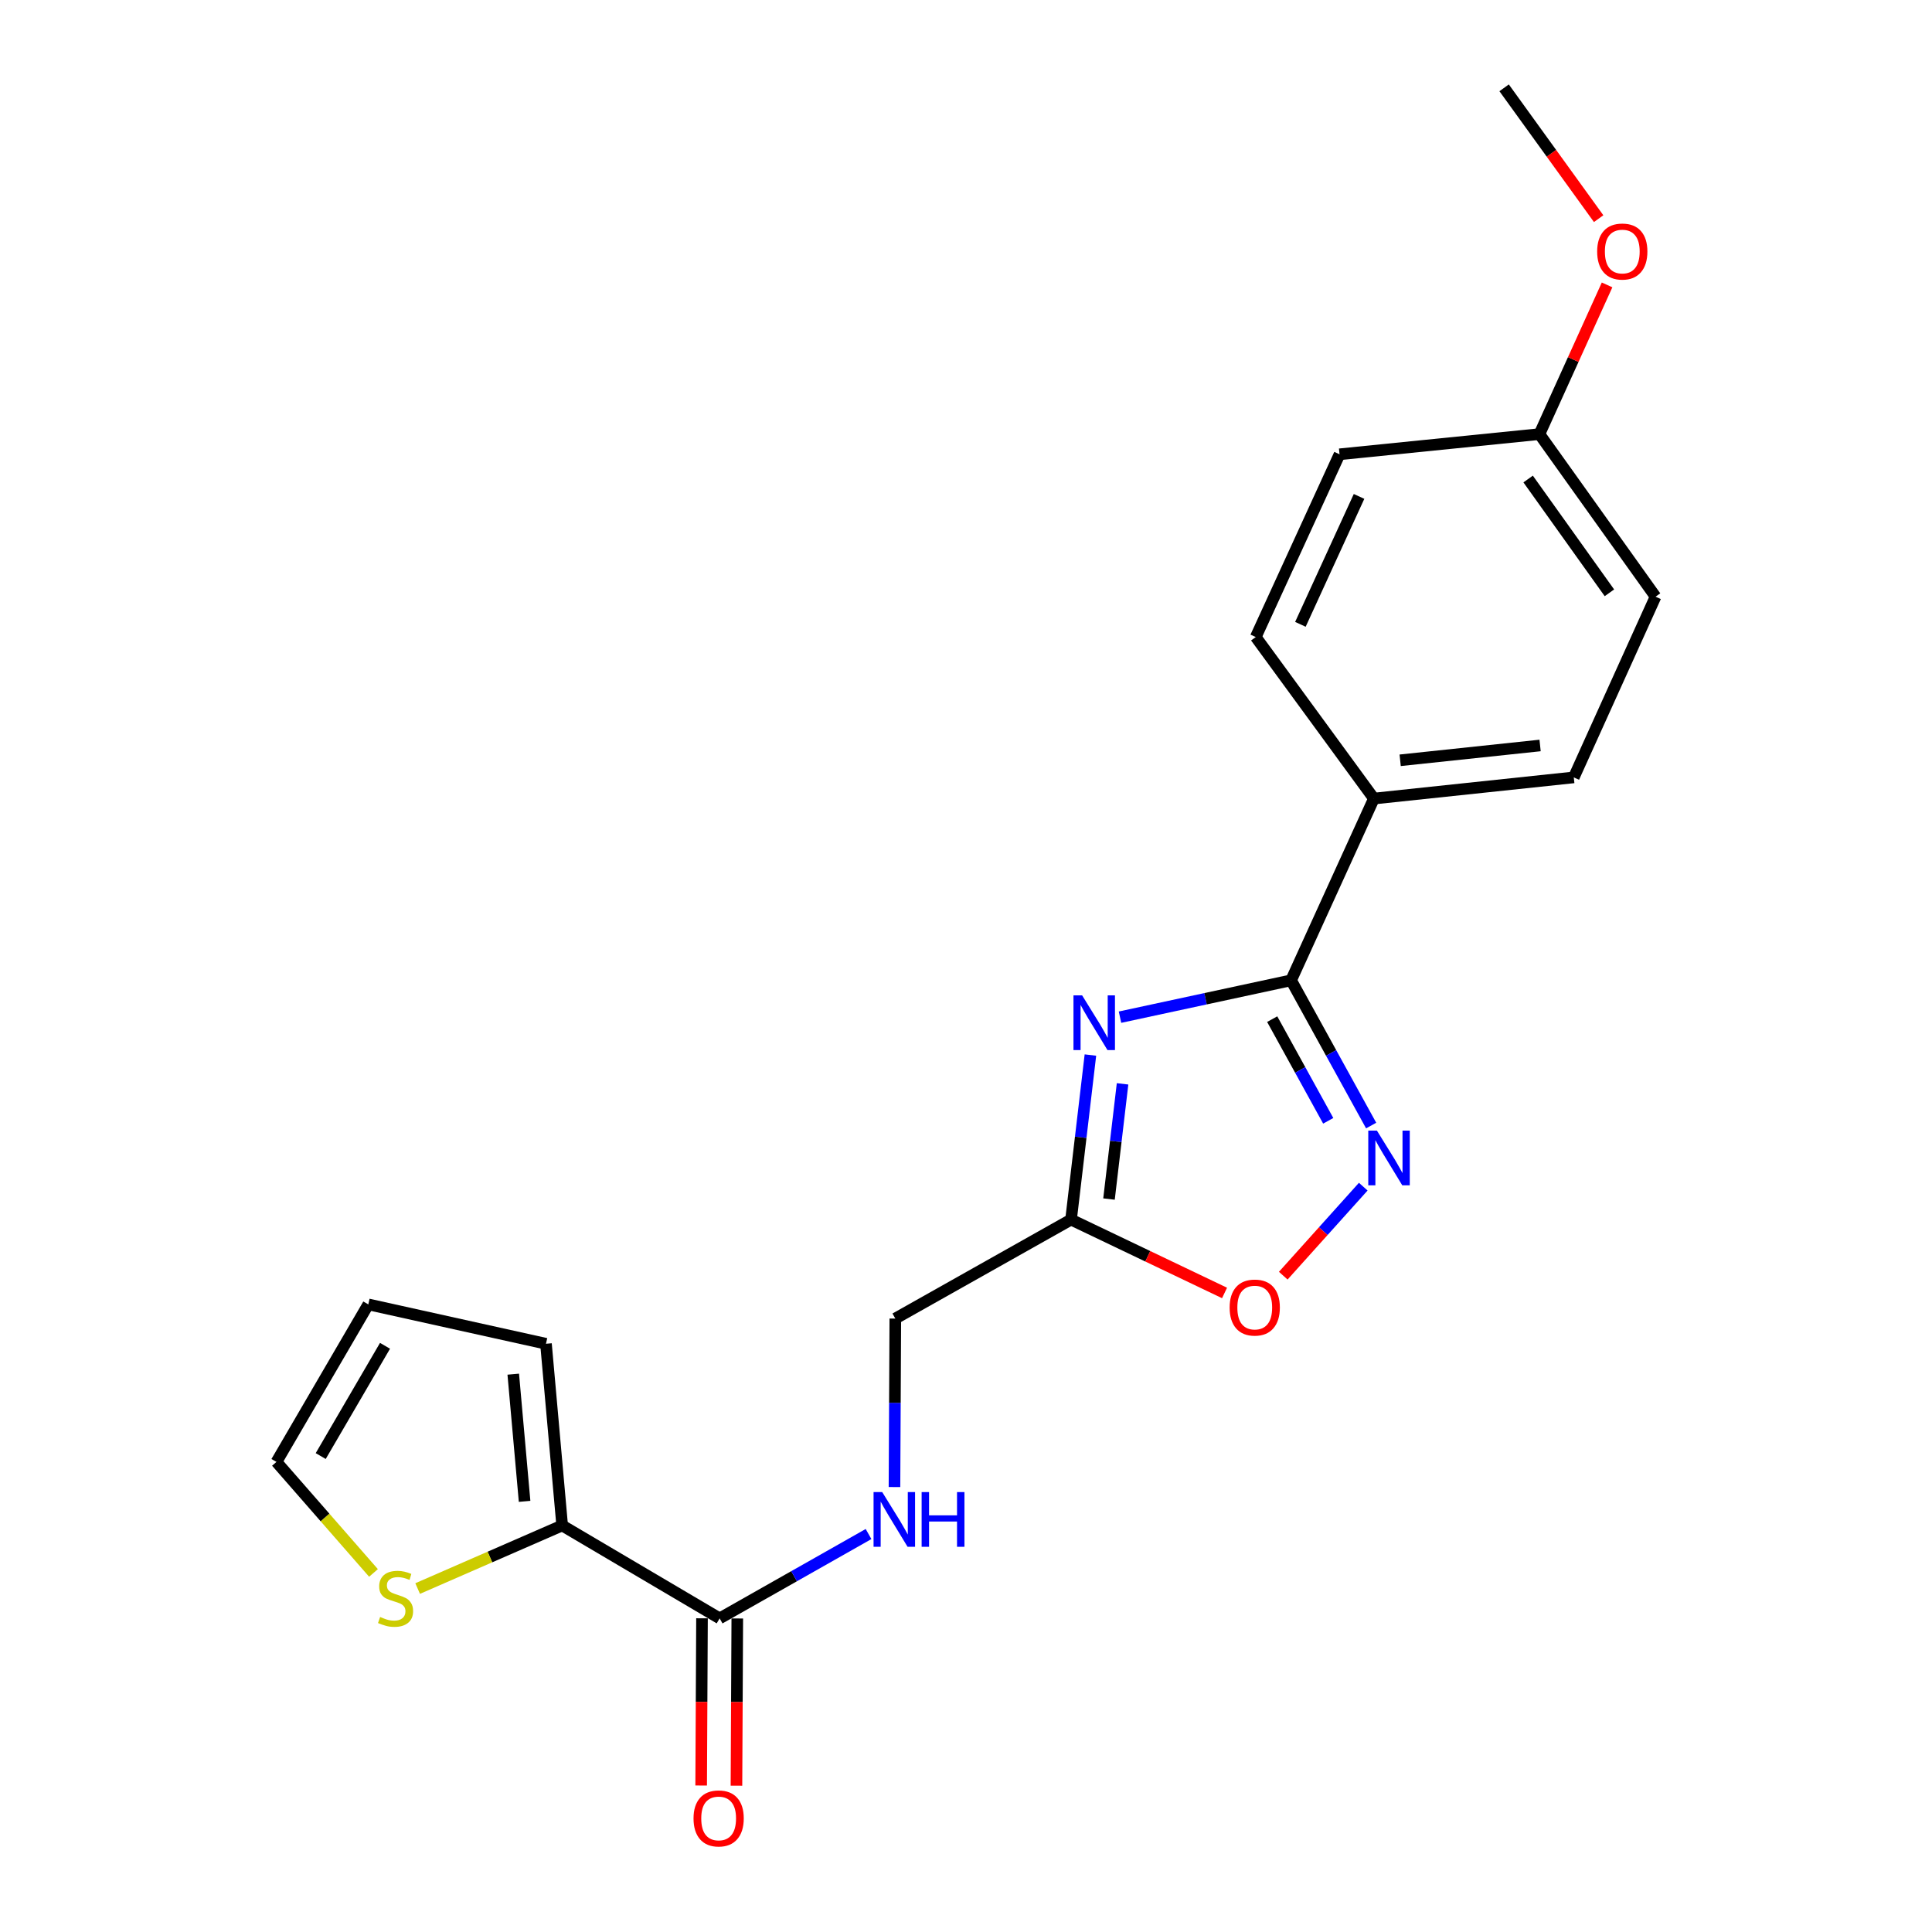<?xml version='1.0' encoding='iso-8859-1'?>
<svg version='1.1' baseProfile='full'
              xmlns='http://www.w3.org/2000/svg'
                      xmlns:rdkit='http://www.rdkit.org/xml'
                      xmlns:xlink='http://www.w3.org/1999/xlink'
                  xml:space='preserve'
width='1000px' height='1000px' viewBox='0 0 1000 1000'>
<!-- END OF HEADER -->
<rect style='opacity:1.0;fill:#FFFFFF;stroke:none' width='1000' height='1000' x='0' y='0'> </rect>
<path class='bond-0' d='M 579.711,526.487 L 623.991,516.948' style='fill:none;fill-rule:evenodd;stroke:#0000FF;stroke-width:6px;stroke-linecap:butt;stroke-linejoin:miter;stroke-opacity:1' />
<path class='bond-0' d='M 623.991,516.948 L 668.272,507.41' style='fill:none;fill-rule:evenodd;stroke:#000000;stroke-width:6px;stroke-linecap:butt;stroke-linejoin:miter;stroke-opacity:1' />
<path class='bond-2' d='M 564.396,546.087 L 559.382,588.678' style='fill:none;fill-rule:evenodd;stroke:#0000FF;stroke-width:6px;stroke-linecap:butt;stroke-linejoin:miter;stroke-opacity:1' />
<path class='bond-2' d='M 559.382,588.678 L 554.369,631.269' style='fill:none;fill-rule:evenodd;stroke:#000000;stroke-width:6px;stroke-linecap:butt;stroke-linejoin:miter;stroke-opacity:1' />
<path class='bond-2' d='M 581.035,561 L 577.525,590.814' style='fill:none;fill-rule:evenodd;stroke:#0000FF;stroke-width:6px;stroke-linecap:butt;stroke-linejoin:miter;stroke-opacity:1' />
<path class='bond-2' d='M 577.525,590.814 L 574.016,620.627' style='fill:none;fill-rule:evenodd;stroke:#000000;stroke-width:6px;stroke-linecap:butt;stroke-linejoin:miter;stroke-opacity:1' />
<path class='bond-1' d='M 668.272,507.41 L 688.988,544.998' style='fill:none;fill-rule:evenodd;stroke:#000000;stroke-width:6px;stroke-linecap:butt;stroke-linejoin:miter;stroke-opacity:1' />
<path class='bond-1' d='M 688.988,544.998 L 709.705,582.585' style='fill:none;fill-rule:evenodd;stroke:#0000FF;stroke-width:6px;stroke-linecap:butt;stroke-linejoin:miter;stroke-opacity:1' />
<path class='bond-1' d='M 658.487,527.504 L 672.989,553.816' style='fill:none;fill-rule:evenodd;stroke:#000000;stroke-width:6px;stroke-linecap:butt;stroke-linejoin:miter;stroke-opacity:1' />
<path class='bond-1' d='M 672.989,553.816 L 687.491,580.127' style='fill:none;fill-rule:evenodd;stroke:#0000FF;stroke-width:6px;stroke-linecap:butt;stroke-linejoin:miter;stroke-opacity:1' />
<path class='bond-8' d='M 668.272,507.41 L 711.131,413.338' style='fill:none;fill-rule:evenodd;stroke:#000000;stroke-width:6px;stroke-linecap:butt;stroke-linejoin:miter;stroke-opacity:1' />
<path class='bond-21' d='M 705.617,614.214 L 684.914,637.25' style='fill:none;fill-rule:evenodd;stroke:#0000FF;stroke-width:6px;stroke-linecap:butt;stroke-linejoin:miter;stroke-opacity:1' />
<path class='bond-21' d='M 684.914,637.25 L 664.212,660.286' style='fill:none;fill-rule:evenodd;stroke:#FF0000;stroke-width:6px;stroke-linecap:butt;stroke-linejoin:miter;stroke-opacity:1' />
<path class='bond-3' d='M 554.369,631.269 L 594.095,650.252' style='fill:none;fill-rule:evenodd;stroke:#000000;stroke-width:6px;stroke-linecap:butt;stroke-linejoin:miter;stroke-opacity:1' />
<path class='bond-3' d='M 594.095,650.252 L 633.821,669.235' style='fill:none;fill-rule:evenodd;stroke:#FF0000;stroke-width:6px;stroke-linecap:butt;stroke-linejoin:miter;stroke-opacity:1' />
<path class='bond-12' d='M 554.369,631.269 L 463.413,682.481' style='fill:none;fill-rule:evenodd;stroke:#000000;stroke-width:6px;stroke-linecap:butt;stroke-linejoin:miter;stroke-opacity:1' />
<path class='bond-4' d='M 372.487,837.671 L 411.022,815.842' style='fill:none;fill-rule:evenodd;stroke:#000000;stroke-width:6px;stroke-linecap:butt;stroke-linejoin:miter;stroke-opacity:1' />
<path class='bond-4' d='M 411.022,815.842 L 449.557,794.014' style='fill:none;fill-rule:evenodd;stroke:#0000FF;stroke-width:6px;stroke-linecap:butt;stroke-linejoin:miter;stroke-opacity:1' />
<path class='bond-5' d='M 372.487,837.671 L 290.98,789.584' style='fill:none;fill-rule:evenodd;stroke:#000000;stroke-width:6px;stroke-linecap:butt;stroke-linejoin:miter;stroke-opacity:1' />
<path class='bond-11' d='M 363.353,837.625 L 363.137,880.901' style='fill:none;fill-rule:evenodd;stroke:#000000;stroke-width:6px;stroke-linecap:butt;stroke-linejoin:miter;stroke-opacity:1' />
<path class='bond-11' d='M 363.137,880.901 L 362.92,924.178' style='fill:none;fill-rule:evenodd;stroke:#FF0000;stroke-width:6px;stroke-linecap:butt;stroke-linejoin:miter;stroke-opacity:1' />
<path class='bond-11' d='M 381.621,837.716 L 381.405,880.993' style='fill:none;fill-rule:evenodd;stroke:#000000;stroke-width:6px;stroke-linecap:butt;stroke-linejoin:miter;stroke-opacity:1' />
<path class='bond-11' d='M 381.405,880.993 L 381.188,924.269' style='fill:none;fill-rule:evenodd;stroke:#FF0000;stroke-width:6px;stroke-linecap:butt;stroke-linejoin:miter;stroke-opacity:1' />
<path class='bond-6' d='M 290.98,789.584 L 253.578,805.906' style='fill:none;fill-rule:evenodd;stroke:#000000;stroke-width:6px;stroke-linecap:butt;stroke-linejoin:miter;stroke-opacity:1' />
<path class='bond-6' d='M 253.578,805.906 L 216.176,822.228' style='fill:none;fill-rule:evenodd;stroke:#CCCC00;stroke-width:6px;stroke-linecap:butt;stroke-linejoin:miter;stroke-opacity:1' />
<path class='bond-9' d='M 290.98,789.584 L 282.597,695.533' style='fill:none;fill-rule:evenodd;stroke:#000000;stroke-width:6px;stroke-linecap:butt;stroke-linejoin:miter;stroke-opacity:1' />
<path class='bond-9' d='M 271.526,777.098 L 265.658,711.262' style='fill:none;fill-rule:evenodd;stroke:#000000;stroke-width:6px;stroke-linecap:butt;stroke-linejoin:miter;stroke-opacity:1' />
<path class='bond-10' d='M 193.321,814.15 L 168.204,785.415' style='fill:none;fill-rule:evenodd;stroke:#CCCC00;stroke-width:6px;stroke-linecap:butt;stroke-linejoin:miter;stroke-opacity:1' />
<path class='bond-10' d='M 168.204,785.415 L 143.088,756.681' style='fill:none;fill-rule:evenodd;stroke:#000000;stroke-width:6px;stroke-linecap:butt;stroke-linejoin:miter;stroke-opacity:1' />
<path class='bond-7' d='M 462.978,769.699 L 463.196,726.09' style='fill:none;fill-rule:evenodd;stroke:#0000FF;stroke-width:6px;stroke-linecap:butt;stroke-linejoin:miter;stroke-opacity:1' />
<path class='bond-7' d='M 463.196,726.09 L 463.413,682.481' style='fill:none;fill-rule:evenodd;stroke:#000000;stroke-width:6px;stroke-linecap:butt;stroke-linejoin:miter;stroke-opacity:1' />
<path class='bond-14' d='M 711.131,413.338 L 814.591,402.377' style='fill:none;fill-rule:evenodd;stroke:#000000;stroke-width:6px;stroke-linecap:butt;stroke-linejoin:miter;stroke-opacity:1' />
<path class='bond-14' d='M 724.725,393.527 L 797.147,385.854' style='fill:none;fill-rule:evenodd;stroke:#000000;stroke-width:6px;stroke-linecap:butt;stroke-linejoin:miter;stroke-opacity:1' />
<path class='bond-15' d='M 711.131,413.338 L 649.973,329.73' style='fill:none;fill-rule:evenodd;stroke:#000000;stroke-width:6px;stroke-linecap:butt;stroke-linejoin:miter;stroke-opacity:1' />
<path class='bond-13' d='M 282.597,695.533 L 190.636,675.154' style='fill:none;fill-rule:evenodd;stroke:#000000;stroke-width:6px;stroke-linecap:butt;stroke-linejoin:miter;stroke-opacity:1' />
<path class='bond-23' d='M 143.088,756.681 L 190.636,675.154' style='fill:none;fill-rule:evenodd;stroke:#000000;stroke-width:6px;stroke-linecap:butt;stroke-linejoin:miter;stroke-opacity:1' />
<path class='bond-23' d='M 166.001,753.655 L 199.284,696.586' style='fill:none;fill-rule:evenodd;stroke:#000000;stroke-width:6px;stroke-linecap:butt;stroke-linejoin:miter;stroke-opacity:1' />
<path class='bond-17' d='M 814.591,402.377 L 856.912,308.843' style='fill:none;fill-rule:evenodd;stroke:#000000;stroke-width:6px;stroke-linecap:butt;stroke-linejoin:miter;stroke-opacity:1' />
<path class='bond-18' d='M 649.973,329.73 L 693.34,235.141' style='fill:none;fill-rule:evenodd;stroke:#000000;stroke-width:6px;stroke-linecap:butt;stroke-linejoin:miter;stroke-opacity:1' />
<path class='bond-18' d='M 673.084,323.155 L 703.441,256.943' style='fill:none;fill-rule:evenodd;stroke:#000000;stroke-width:6px;stroke-linecap:butt;stroke-linejoin:miter;stroke-opacity:1' />
<path class='bond-16' d='M 796.81,224.697 L 693.34,235.141' style='fill:none;fill-rule:evenodd;stroke:#000000;stroke-width:6px;stroke-linecap:butt;stroke-linejoin:miter;stroke-opacity:1' />
<path class='bond-19' d='M 796.81,224.697 L 814.315,186.081' style='fill:none;fill-rule:evenodd;stroke:#000000;stroke-width:6px;stroke-linecap:butt;stroke-linejoin:miter;stroke-opacity:1' />
<path class='bond-19' d='M 814.315,186.081 L 831.821,147.464' style='fill:none;fill-rule:evenodd;stroke:#FF0000;stroke-width:6px;stroke-linecap:butt;stroke-linejoin:miter;stroke-opacity:1' />
<path class='bond-22' d='M 796.81,224.697 L 856.912,308.843' style='fill:none;fill-rule:evenodd;stroke:#000000;stroke-width:6px;stroke-linecap:butt;stroke-linejoin:miter;stroke-opacity:1' />
<path class='bond-22' d='M 790.959,247.937 L 833.031,306.839' style='fill:none;fill-rule:evenodd;stroke:#000000;stroke-width:6px;stroke-linecap:butt;stroke-linejoin:miter;stroke-opacity:1' />
<path class='bond-20' d='M 827.458,113.177 L 802.994,79.316' style='fill:none;fill-rule:evenodd;stroke:#FF0000;stroke-width:6px;stroke-linecap:butt;stroke-linejoin:miter;stroke-opacity:1' />
<path class='bond-20' d='M 802.994,79.316 L 778.531,45.455' style='fill:none;fill-rule:evenodd;stroke:#000000;stroke-width:6px;stroke-linecap:butt;stroke-linejoin:miter;stroke-opacity:1' />
<path  class='atom-0' d='M 560.105 515.202
L 569.385 530.202
Q 570.305 531.682, 571.785 534.362
Q 573.265 537.042, 573.345 537.202
L 573.345 515.202
L 577.105 515.202
L 577.105 543.522
L 573.225 543.522
L 563.265 527.122
Q 562.105 525.202, 560.865 523.002
Q 559.665 520.802, 559.305 520.122
L 559.305 543.522
L 555.625 543.522
L 555.625 515.202
L 560.105 515.202
' fill='#0000FF'/>
<path  class='atom-2' d='M 712.696 585.21
L 721.976 600.21
Q 722.896 601.69, 724.376 604.37
Q 725.856 607.05, 725.936 607.21
L 725.936 585.21
L 729.696 585.21
L 729.696 613.53
L 725.816 613.53
L 715.856 597.13
Q 714.696 595.21, 713.456 593.01
Q 712.256 590.81, 711.896 590.13
L 711.896 613.53
L 708.216 613.53
L 708.216 585.21
L 712.696 585.21
' fill='#0000FF'/>
<path  class='atom-4' d='M 636.455 676.786
Q 636.455 669.986, 639.815 666.186
Q 643.175 662.386, 649.455 662.386
Q 655.735 662.386, 659.095 666.186
Q 662.455 669.986, 662.455 676.786
Q 662.455 683.666, 659.055 687.586
Q 655.655 691.466, 649.455 691.466
Q 643.215 691.466, 639.815 687.586
Q 636.455 683.706, 636.455 676.786
M 649.455 688.266
Q 653.775 688.266, 656.095 685.386
Q 658.455 682.466, 658.455 676.786
Q 658.455 671.226, 656.095 668.426
Q 653.775 665.586, 649.455 665.586
Q 645.135 665.586, 642.775 668.386
Q 640.455 671.186, 640.455 676.786
Q 640.455 682.506, 642.775 685.386
Q 645.135 688.266, 649.455 688.266
' fill='#FF0000'/>
<path  class='atom-7' d='M 196.743 836.937
Q 197.063 837.057, 198.383 837.617
Q 199.703 838.177, 201.143 838.537
Q 202.623 838.857, 204.063 838.857
Q 206.743 838.857, 208.303 837.577
Q 209.863 836.257, 209.863 833.977
Q 209.863 832.417, 209.063 831.457
Q 208.303 830.497, 207.103 829.977
Q 205.903 829.457, 203.903 828.857
Q 201.383 828.097, 199.863 827.377
Q 198.383 826.657, 197.303 825.137
Q 196.263 823.617, 196.263 821.057
Q 196.263 817.497, 198.663 815.297
Q 201.103 813.097, 205.903 813.097
Q 209.183 813.097, 212.903 814.657
L 211.983 817.737
Q 208.583 816.337, 206.023 816.337
Q 203.263 816.337, 201.743 817.497
Q 200.223 818.617, 200.263 820.577
Q 200.263 822.097, 201.023 823.017
Q 201.823 823.937, 202.943 824.457
Q 204.103 824.977, 206.023 825.577
Q 208.583 826.377, 210.103 827.177
Q 211.623 827.977, 212.703 829.617
Q 213.823 831.217, 213.823 833.977
Q 213.823 837.897, 211.183 840.017
Q 208.583 842.097, 204.223 842.097
Q 201.703 842.097, 199.783 841.537
Q 197.903 841.017, 195.663 840.097
L 196.743 836.937
' fill='#CCCC00'/>
<path  class='atom-8' d='M 456.635 772.298
L 465.915 787.298
Q 466.835 788.778, 468.315 791.458
Q 469.795 794.138, 469.875 794.298
L 469.875 772.298
L 473.635 772.298
L 473.635 800.618
L 469.755 800.618
L 459.795 784.218
Q 458.635 782.298, 457.395 780.098
Q 456.195 777.898, 455.835 777.218
L 455.835 800.618
L 452.155 800.618
L 452.155 772.298
L 456.635 772.298
' fill='#0000FF'/>
<path  class='atom-8' d='M 477.035 772.298
L 480.875 772.298
L 480.875 784.338
L 495.355 784.338
L 495.355 772.298
L 499.195 772.298
L 499.195 800.618
L 495.355 800.618
L 495.355 787.538
L 480.875 787.538
L 480.875 800.618
L 477.035 800.618
L 477.035 772.298
' fill='#0000FF'/>
<path  class='atom-12' d='M 358.969 941.21
Q 358.969 934.41, 362.329 930.61
Q 365.689 926.81, 371.969 926.81
Q 378.249 926.81, 381.609 930.61
Q 384.969 934.41, 384.969 941.21
Q 384.969 948.09, 381.569 952.01
Q 378.169 955.89, 371.969 955.89
Q 365.729 955.89, 362.329 952.01
Q 358.969 948.13, 358.969 941.21
M 371.969 952.69
Q 376.289 952.69, 378.609 949.81
Q 380.969 946.89, 380.969 941.21
Q 380.969 935.65, 378.609 932.85
Q 376.289 930.01, 371.969 930.01
Q 367.649 930.01, 365.289 932.81
Q 362.969 935.61, 362.969 941.21
Q 362.969 946.93, 365.289 949.81
Q 367.649 952.69, 371.969 952.69
' fill='#FF0000'/>
<path  class='atom-20' d='M 826.689 130.188
Q 826.689 123.388, 830.049 119.588
Q 833.409 115.788, 839.689 115.788
Q 845.969 115.788, 849.329 119.588
Q 852.689 123.388, 852.689 130.188
Q 852.689 137.068, 849.289 140.988
Q 845.889 144.868, 839.689 144.868
Q 833.449 144.868, 830.049 140.988
Q 826.689 137.108, 826.689 130.188
M 839.689 141.668
Q 844.009 141.668, 846.329 138.788
Q 848.689 135.868, 848.689 130.188
Q 848.689 124.628, 846.329 121.828
Q 844.009 118.988, 839.689 118.988
Q 835.369 118.988, 833.009 121.788
Q 830.689 124.588, 830.689 130.188
Q 830.689 135.908, 833.009 138.788
Q 835.369 141.668, 839.689 141.668
' fill='#FF0000'/>
</svg>
